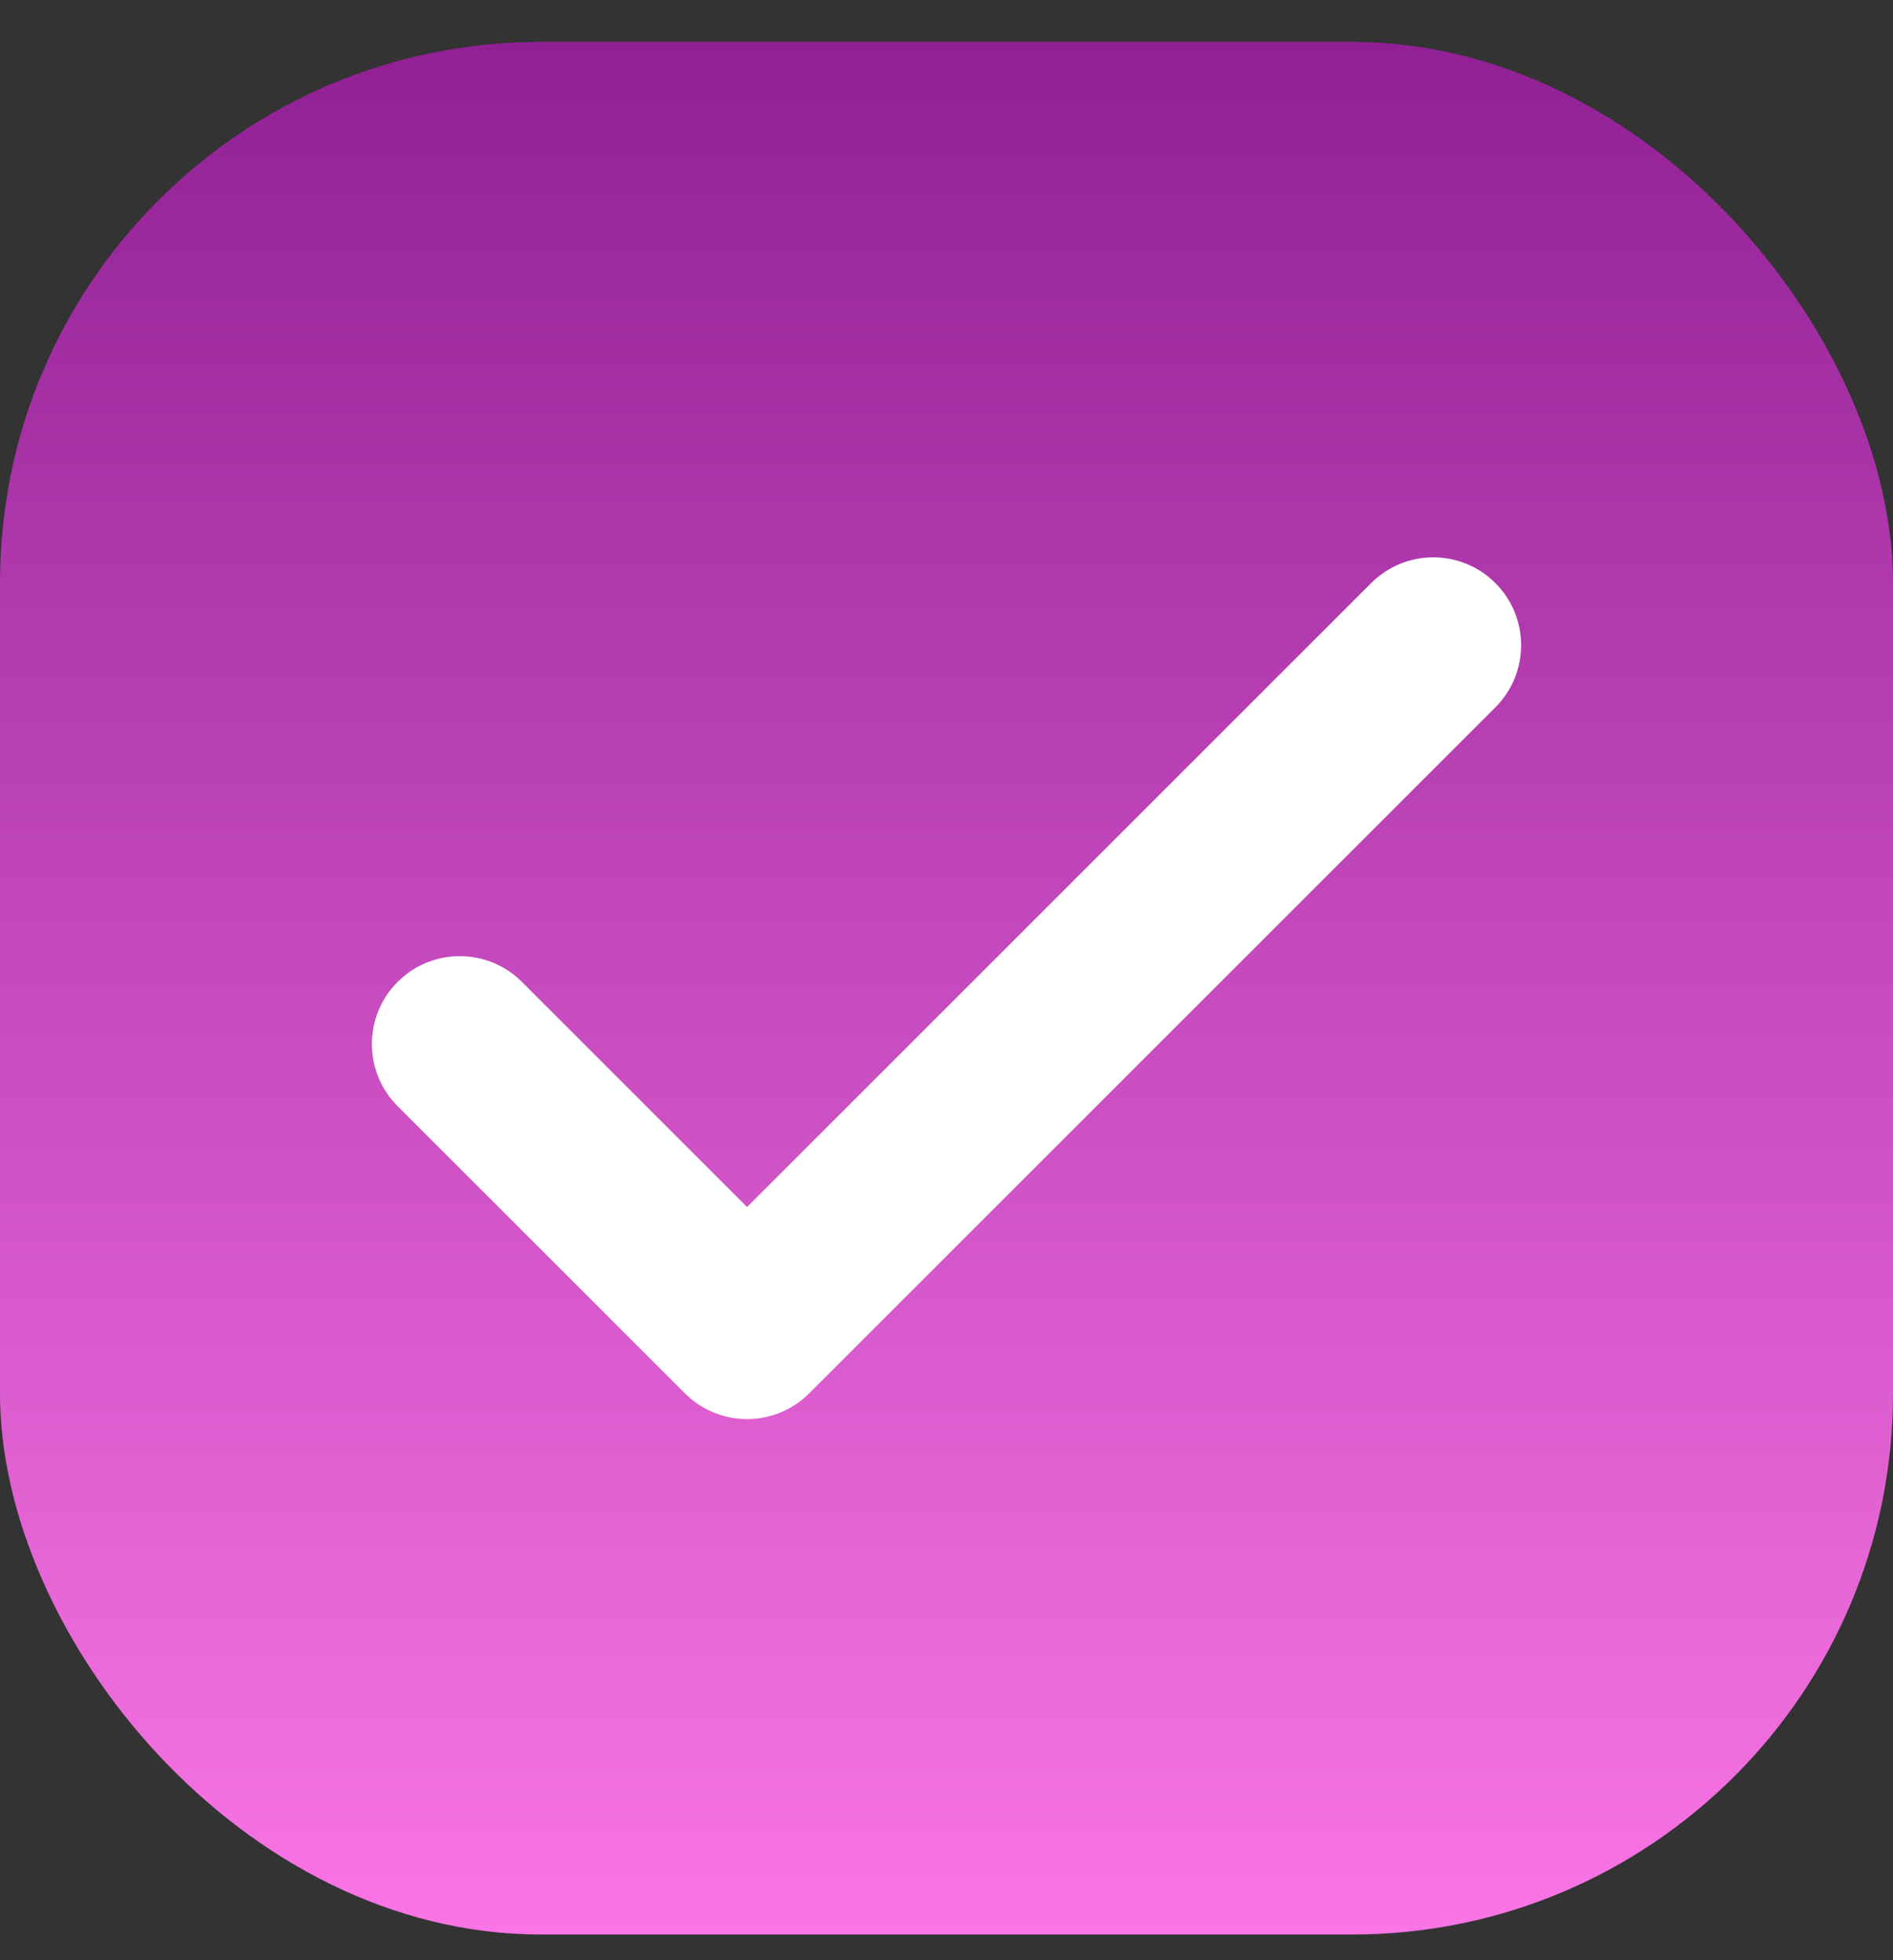 <svg width="28" height="29" viewBox="0 0 28 29" fill="none" xmlns="http://www.w3.org/2000/svg">
<rect x="0" y="0" width="28" height="29" fill="#333333" stroke="none"/>
<rect y="0.62" width="28" height="28" rx="8" fill="url(#paint0_linear_5095_241)"/>
<path d="M20.458 8.803C20.868 8.393 21.532 8.393 21.942 8.803C22.352 9.213 22.352 9.878 21.942 10.288L11.792 20.437C11.382 20.847 10.718 20.847 10.308 20.437L6.058 16.188C5.648 15.778 5.648 15.113 6.058 14.703L6.138 14.631C6.55 14.295 7.159 14.319 7.543 14.703L11.05 18.211L20.458 8.803Z" fill="url(#paint1_linear_5095_241)"/>
<path d="M20.458 8.803C20.868 8.393 21.532 8.393 21.942 8.803C22.352 9.213 22.352 9.878 21.942 10.288L11.792 20.437C11.382 20.847 10.718 20.847 10.308 20.437L6.058 16.188C5.648 15.778 5.648 15.113 6.058 14.703L6.138 14.631C6.55 14.295 7.159 14.319 7.543 14.703L11.05 18.211L20.458 8.803Z" fill="white"/>
<path d="M20.458 8.803C20.868 8.393 21.532 8.393 21.942 8.803C22.352 9.213 22.352 9.878 21.942 10.288L11.792 20.437C11.382 20.847 10.718 20.847 10.308 20.437L6.058 16.188C5.648 15.778 5.648 15.113 6.058 14.703L6.138 14.631C6.55 14.295 7.159 14.319 7.543 14.703L11.05 18.211L20.458 8.803Z" stroke="white" stroke-width="0.5"/>
<defs>
<linearGradient id="paint0_linear_5095_241" x1="14" y1="0.62" x2="14" y2="28.62" gradientUnits="userSpaceOnUse">
<stop stop-color="#912095"/>
<stop offset="1" stop-color="#FA75E6"/>
</linearGradient>
<linearGradient id="paint1_linear_5095_241" x1="14" y1="8.745" x2="14" y2="20.495" gradientUnits="userSpaceOnUse">
<stop stop-color="#912095"/>
<stop offset="1" stop-color="#FA75E6"/>
</linearGradient>
</defs>
</svg>
